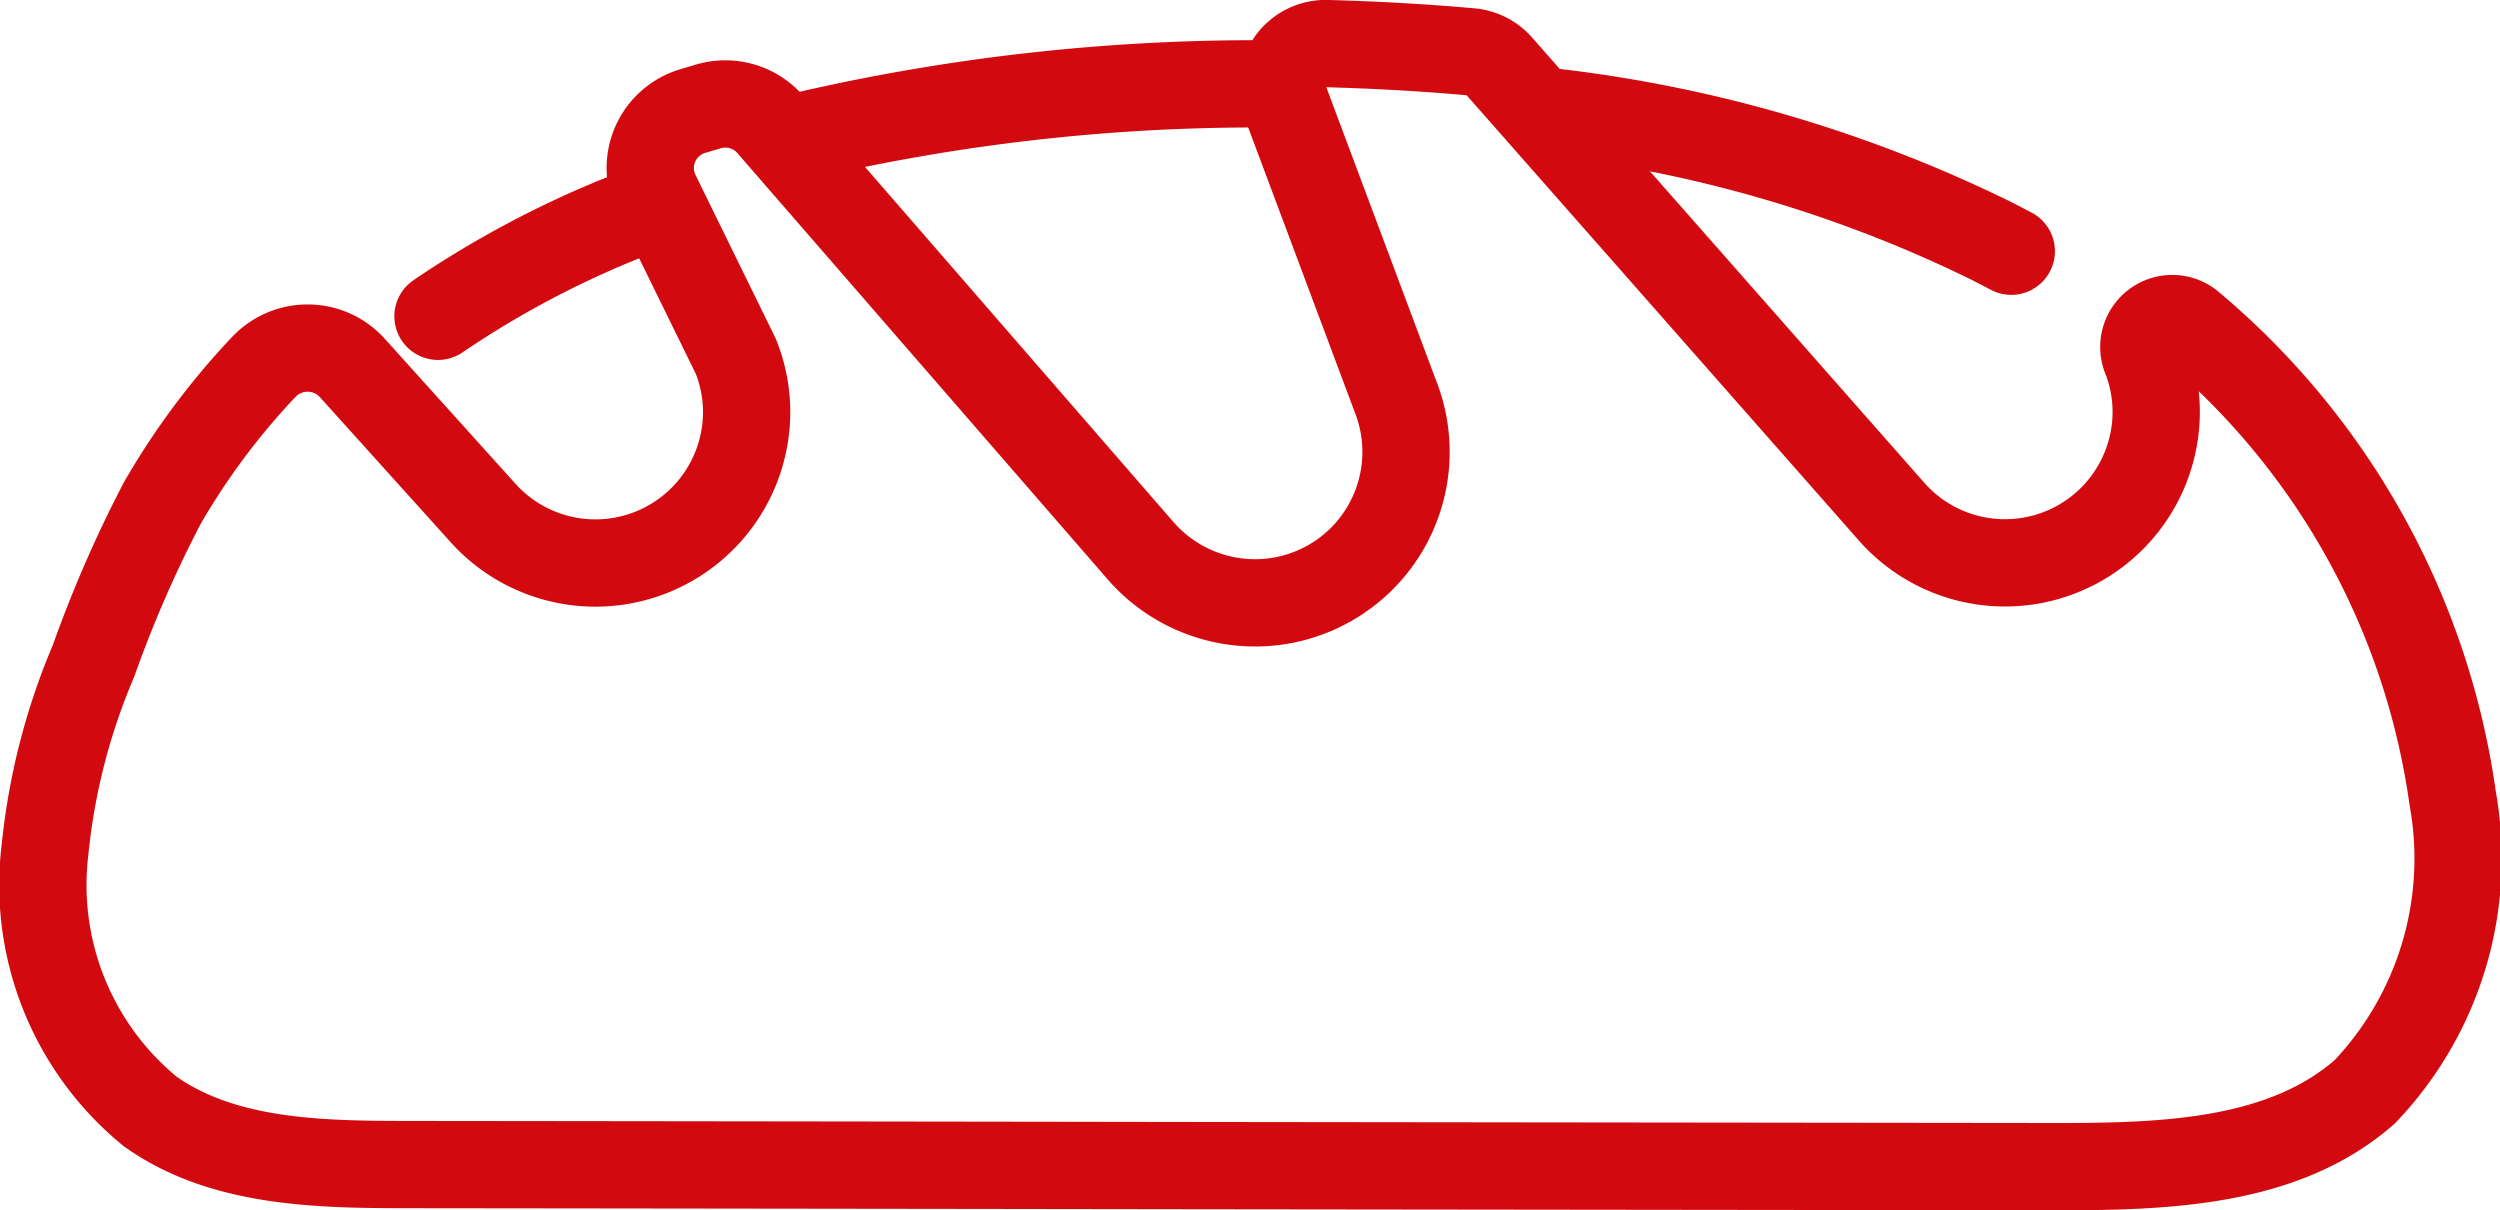 <svg xmlns="http://www.w3.org/2000/svg" width="45.828" height="22.188" viewBox="0 0 45.828 22.188">
  <g id="icon_brot" data-name="icon brot" transform="translate(0.036 0.03)">
    <g id="Gruppe_10" data-name="Gruppe 10" transform="translate(0.771 0.771)">
      <path id="Pfad_14" data-name="Pfad 14" d="M14.726,6.262,16.18,9.228a2.749,2.749,0,0,1,.2,1.021,2.772,2.772,0,0,1-4.854,1.829L9.155,9.448a1.105,1.105,0,0,0-1.624-.025,13.293,13.293,0,0,0-1.864,2.5,22.585,22.585,0,0,0-1.26,2.892,11.823,11.823,0,0,0-.888,3.453,5.363,5.363,0,0,0,1.929,4.807c1.318.933,3.051.97,4.667.972q7.193.008,14.389.019l15.894.019c1.982,0,4.158-.064,5.646-1.374a6.2,6.2,0,0,0,1.61-5.375,13.811,13.811,0,0,0-4.793-8.664.521.521,0,0,0-.842.553,2.749,2.749,0,0,1,.2,1.021,2.772,2.772,0,0,1-4.854,1.829l-7.188-8.16a.792.792,0,0,0-.523-.266c-.878-.079-1.761-.127-2.643-.151a.791.791,0,0,0-.759,1.068l2.019,5.394a2.767,2.767,0,0,1-2.421,3.786,2.784,2.784,0,0,1-2.236-.937l-6.8-7.828a1.091,1.091,0,0,0-1.126-.334l-.3.089A1.089,1.089,0,0,0,14.726,6.262Z" transform="translate(-3.5 -3.5)" fill="none" stroke="#d20a10" stroke-linecap="round" stroke-linejoin="round" stroke-width="1.6"/>
      <path id="Pfad_15" data-name="Pfad 15" d="M77.272,8.4a36.74,36.74,0,0,1,8.595-.98c.079,0,.157,0,.236,0" transform="translate(-63.479 -6.684)" fill="none" stroke="#d20a10" stroke-linecap="round" stroke-linejoin="round" stroke-width="1.6"/>
      <path id="Pfad_16" data-name="Pfad 16" d="M151.969,10.267a24.681,24.681,0,0,1,7.916,2.339q.195.1.387.2" transform="translate(-124.21 -9.002)" fill="none" stroke="#d20a10" stroke-linecap="round" stroke-linejoin="round" stroke-width="1.6"/>
      <path id="Pfad_17" data-name="Pfad 17" d="M42.125,21.332a17.928,17.928,0,0,1,3.331-1.781c.228-.093.456-.181.686-.265" transform="translate(-34.903 -16.335)" fill="none" stroke="#d20a10" stroke-linecap="round" stroke-linejoin="round" stroke-width="1.6"/>
    </g>
  </g>
</svg>
